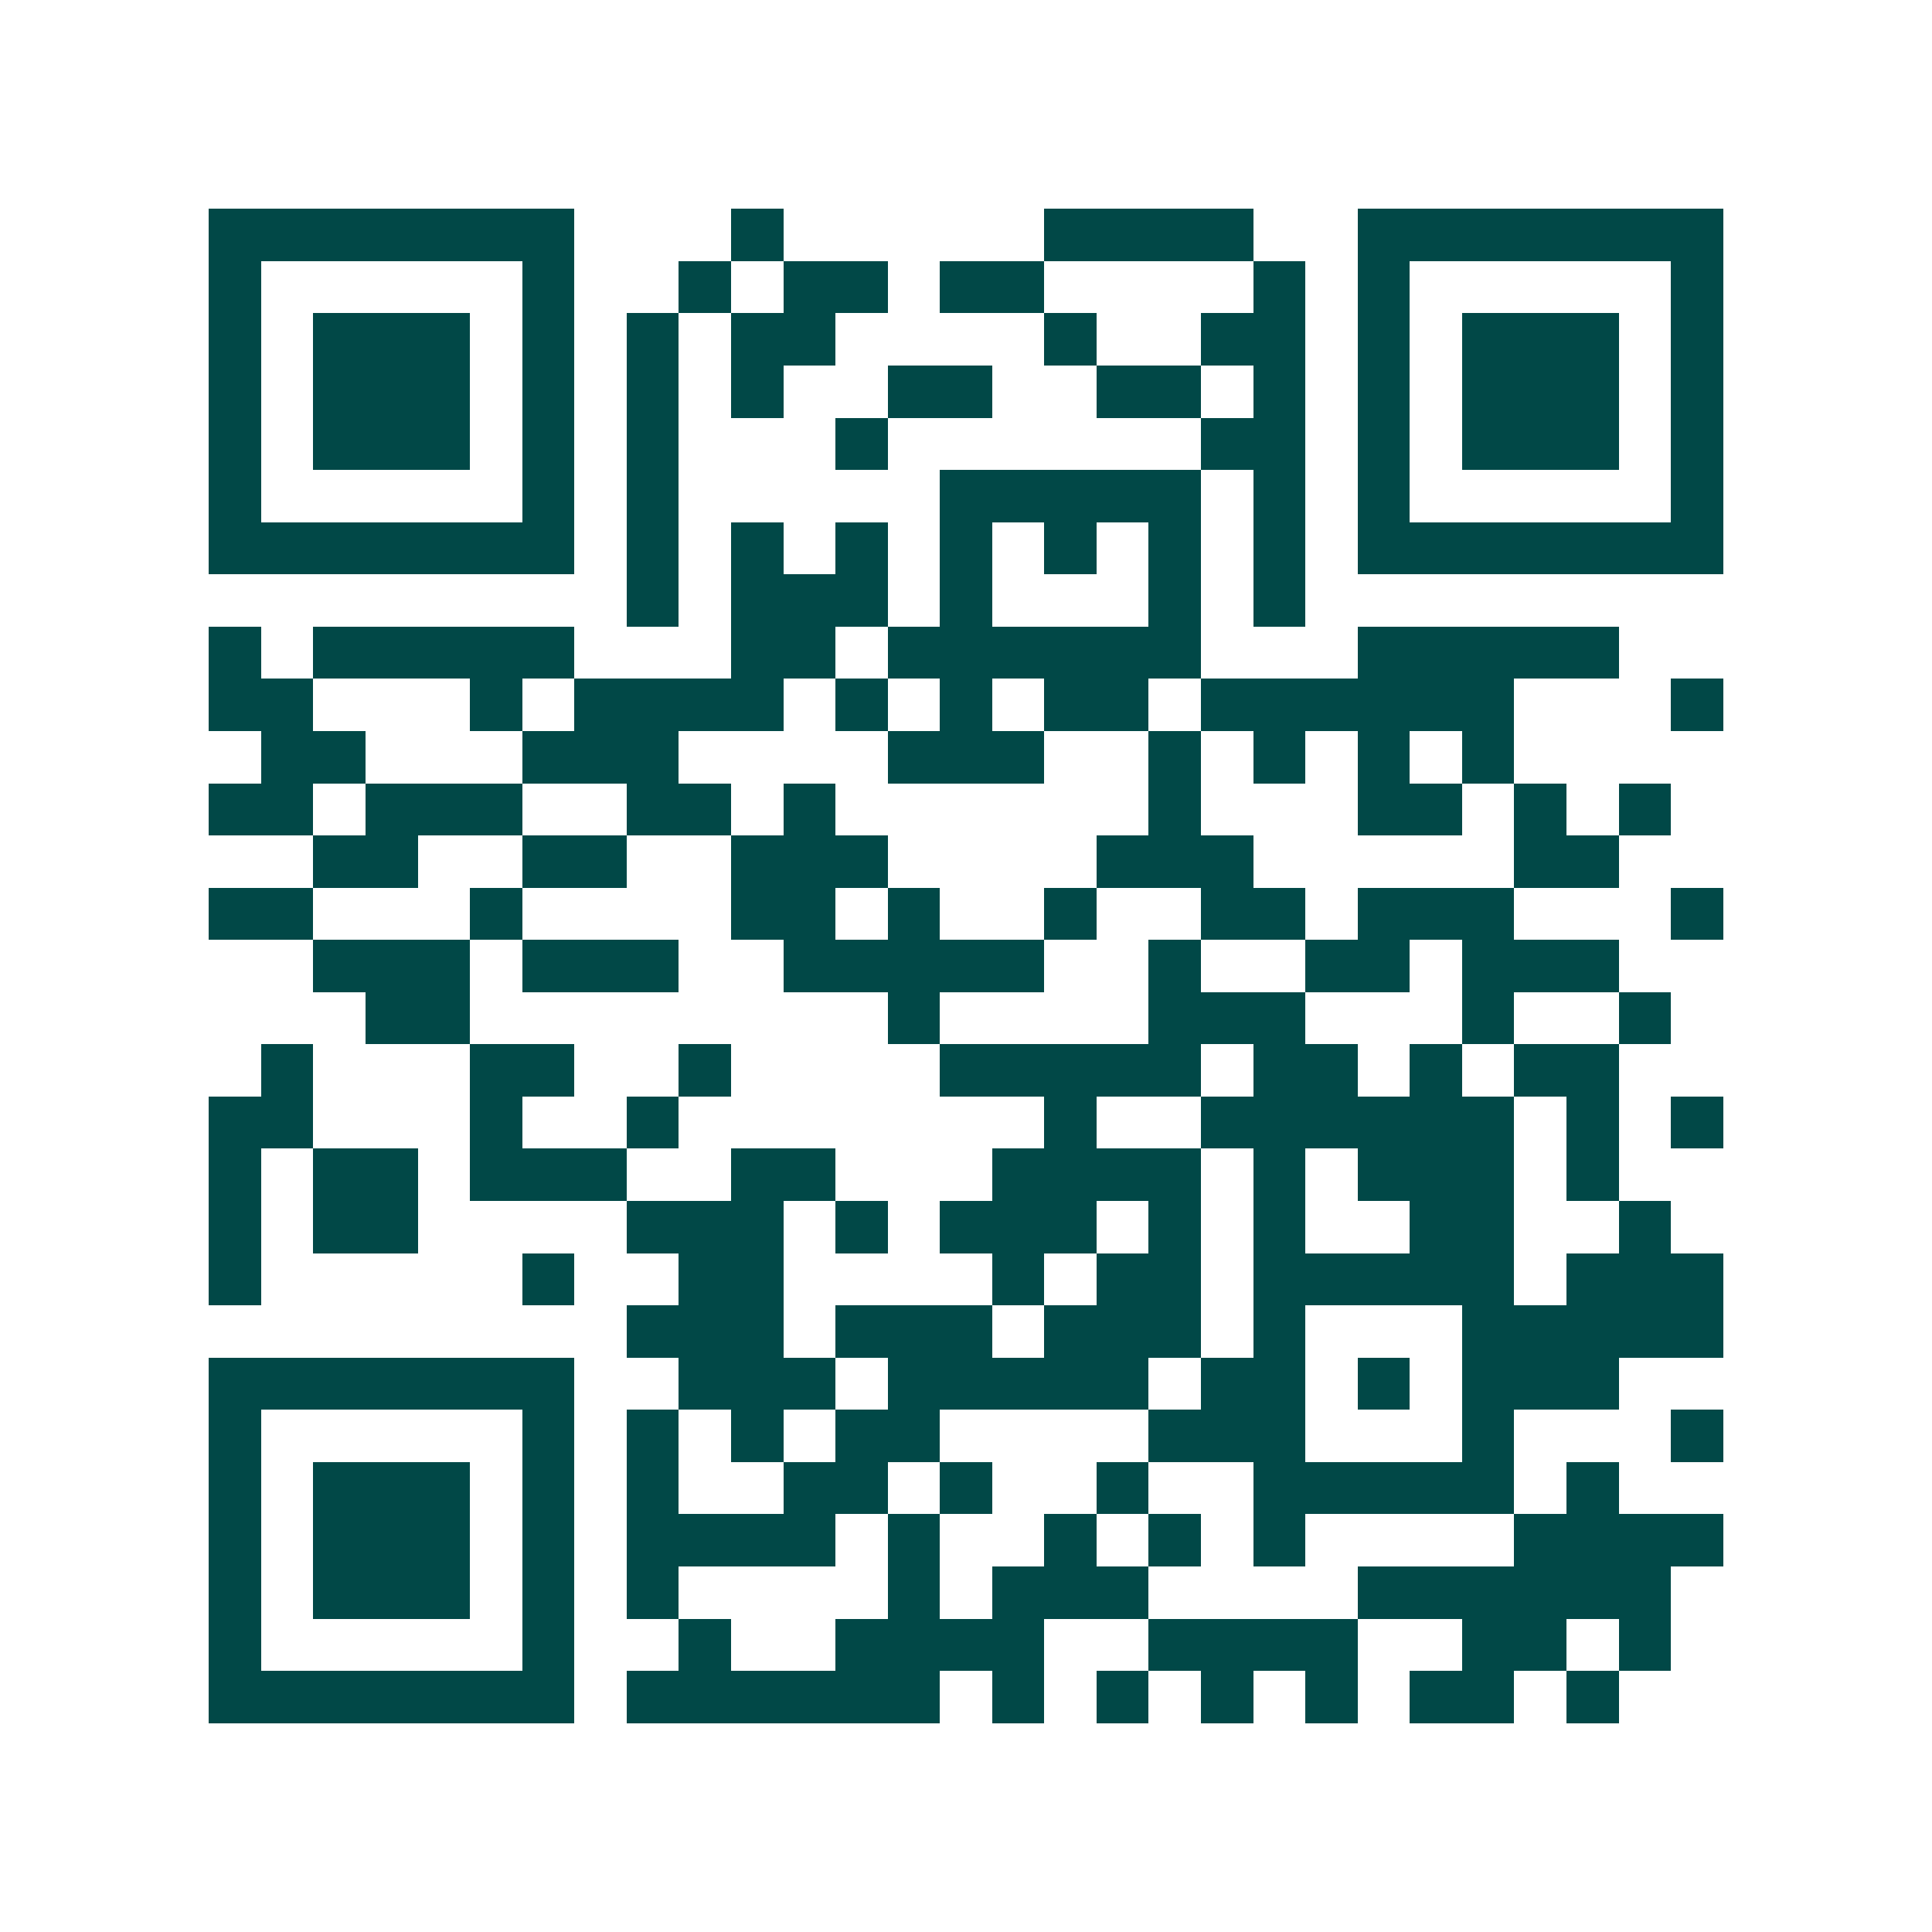 <svg xmlns="http://www.w3.org/2000/svg" width="200" height="200" viewBox="0 0 37 37" shape-rendering="crispEdges"><path fill="#ffffff" d="M0 0h37v37H0z"/><path stroke="#014847" d="M4 4.5h7m3 0h1m5 0h4m2 0h7M4 5.5h1m5 0h1m2 0h1m1 0h2m1 0h2m4 0h1m1 0h1m5 0h1M4 6.5h1m1 0h3m1 0h1m1 0h1m1 0h2m4 0h1m2 0h2m1 0h1m1 0h3m1 0h1M4 7.5h1m1 0h3m1 0h1m1 0h1m1 0h1m2 0h2m2 0h2m1 0h1m1 0h1m1 0h3m1 0h1M4 8.5h1m1 0h3m1 0h1m1 0h1m3 0h1m6 0h2m1 0h1m1 0h3m1 0h1M4 9.5h1m5 0h1m1 0h1m5 0h5m1 0h1m1 0h1m5 0h1M4 10.5h7m1 0h1m1 0h1m1 0h1m1 0h1m1 0h1m1 0h1m1 0h1m1 0h7M12 11.5h1m1 0h3m1 0h1m3 0h1m1 0h1M4 12.5h1m1 0h5m3 0h2m1 0h6m3 0h5M4 13.5h2m3 0h1m1 0h4m1 0h1m1 0h1m1 0h2m1 0h6m3 0h1M5 14.5h2m3 0h3m4 0h3m2 0h1m1 0h1m1 0h1m1 0h1M4 15.5h2m1 0h3m2 0h2m1 0h1m6 0h1m3 0h2m1 0h1m1 0h1M6 16.5h2m2 0h2m2 0h3m4 0h3m5 0h2M4 17.5h2m3 0h1m4 0h2m1 0h1m2 0h1m2 0h2m1 0h3m3 0h1M6 18.5h3m1 0h3m2 0h5m2 0h1m2 0h2m1 0h3M7 19.5h2m8 0h1m4 0h3m3 0h1m2 0h1M5 20.5h1m3 0h2m2 0h1m4 0h5m1 0h2m1 0h1m1 0h2M4 21.5h2m3 0h1m2 0h1m7 0h1m2 0h6m1 0h1m1 0h1M4 22.5h1m1 0h2m1 0h3m2 0h2m3 0h4m1 0h1m1 0h3m1 0h1M4 23.5h1m1 0h2m4 0h3m1 0h1m1 0h3m1 0h1m1 0h1m2 0h2m2 0h1M4 24.5h1m5 0h1m2 0h2m4 0h1m1 0h2m1 0h5m1 0h3M12 25.5h3m1 0h3m1 0h3m1 0h1m3 0h5M4 26.5h7m2 0h3m1 0h5m1 0h2m1 0h1m1 0h3M4 27.5h1m5 0h1m1 0h1m1 0h1m1 0h2m4 0h3m3 0h1m3 0h1M4 28.5h1m1 0h3m1 0h1m1 0h1m2 0h2m1 0h1m2 0h1m2 0h5m1 0h1M4 29.5h1m1 0h3m1 0h1m1 0h4m1 0h1m2 0h1m1 0h1m1 0h1m4 0h4M4 30.5h1m1 0h3m1 0h1m1 0h1m4 0h1m1 0h3m4 0h6M4 31.5h1m5 0h1m2 0h1m2 0h4m2 0h4m2 0h2m1 0h1M4 32.5h7m1 0h6m1 0h1m1 0h1m1 0h1m1 0h1m1 0h2m1 0h1"/></svg>
